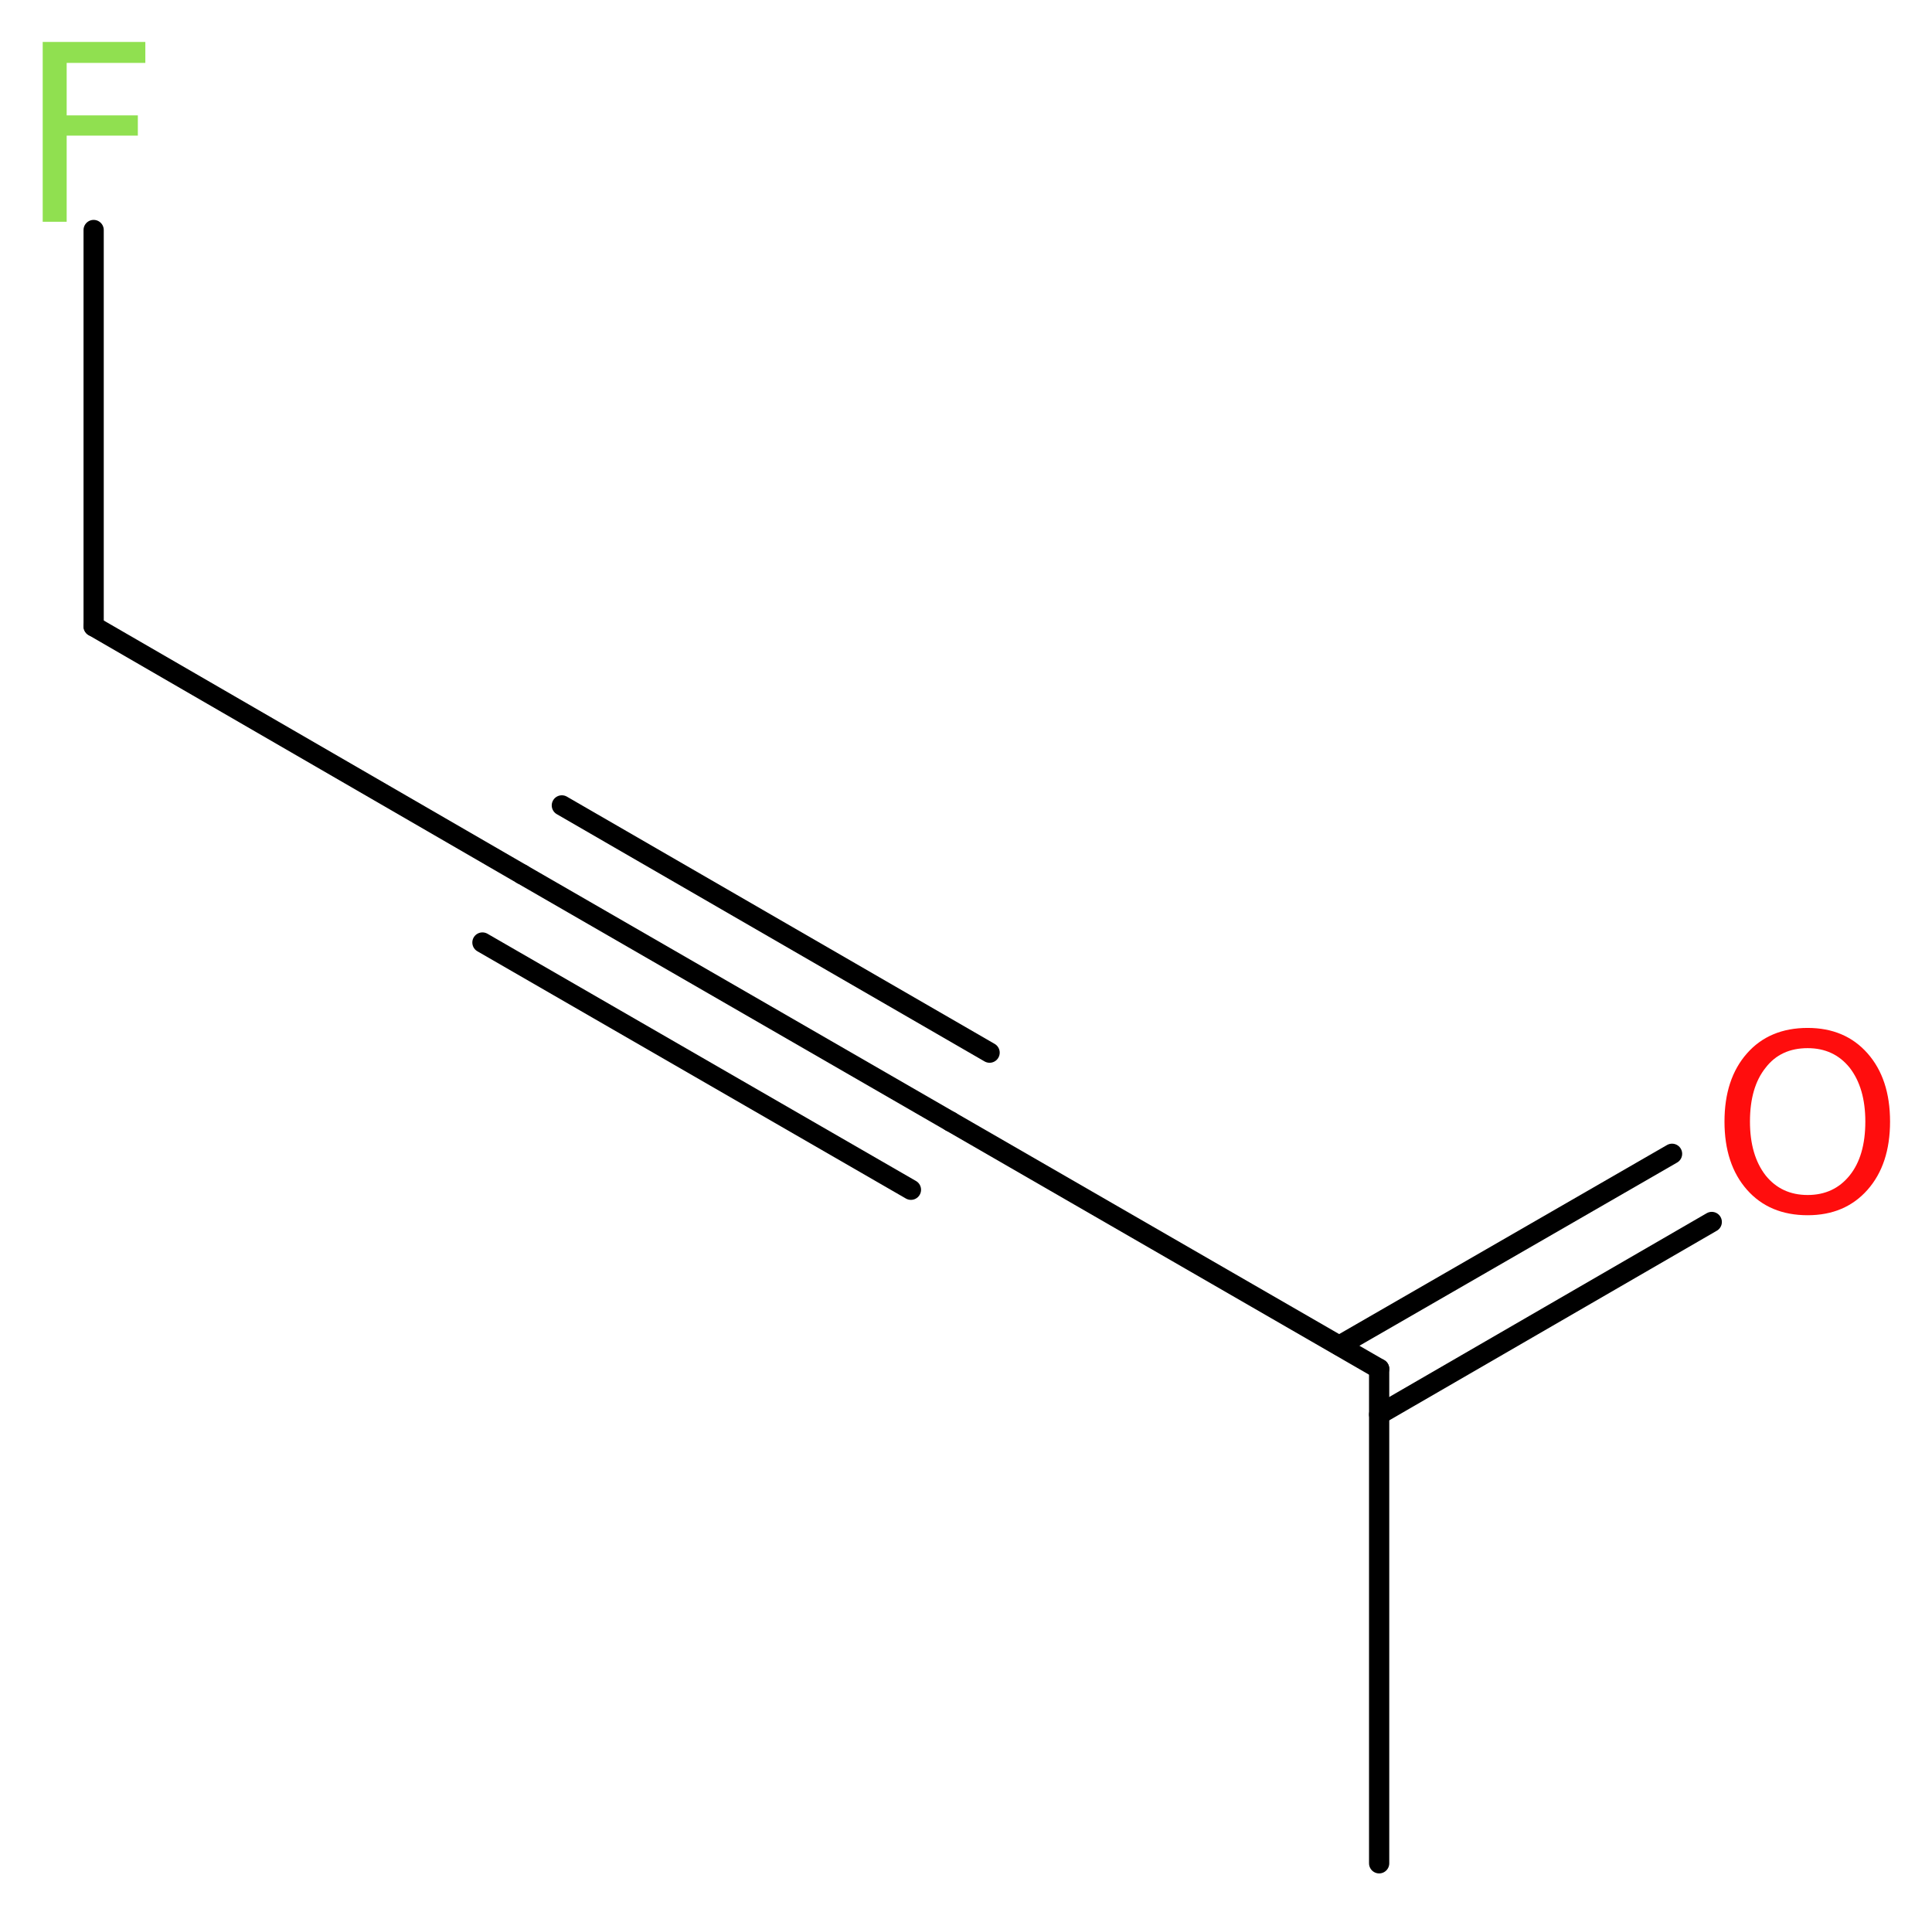 <?xml version='1.0' encoding='UTF-8'?>
<!DOCTYPE svg PUBLIC "-//W3C//DTD SVG 1.1//EN" "http://www.w3.org/Graphics/SVG/1.1/DTD/svg11.dtd">
<svg version='1.2' xmlns='http://www.w3.org/2000/svg' xmlns:xlink='http://www.w3.org/1999/xlink' width='25.79mm' height='25.57mm' viewBox='0 0 25.79 25.57'>
  <desc>Generated by the Chemistry Development Kit (http://github.com/cdk)</desc>
  <g stroke-linecap='round' stroke-linejoin='round' stroke='#000000' stroke-width='.27' fill='#90E050'>
    <rect x='.0' y='.0' width='26.0' height='26.0' fill='#FFFFFF' stroke='none'/>
    <g id='mol1' class='mol'>
      <line id='mol1bnd1' class='bond' x1='18.41' y1='24.87' x2='18.41' y2='18.27'/>
      <g id='mol1bnd2' class='bond'>
        <line x1='17.88' y1='17.96' x2='22.32' y2='15.4'/>
        <line x1='18.41' y1='18.88' x2='22.85' y2='16.31'/>
      </g>
      <line id='mol1bnd3' class='bond' x1='18.41' y1='18.27' x2='12.69' y2='14.97'/>
      <g id='mol1bnd4' class='bond'>
        <line x1='12.69' y1='14.97' x2='6.97' y2='11.67'/>
        <line x1='12.16' y1='15.88' x2='6.44' y2='12.58'/>
        <line x1='13.21' y1='14.05' x2='7.5' y2='10.75'/>
      </g>
      <line id='mol1bnd5' class='bond' x1='6.97' y1='11.67' x2='1.25' y2='8.36'/>
      <line id='mol1bnd6' class='bond' x1='1.25' y1='8.36' x2='1.25' y2='3.07'/>
      <path id='mol1atm3' class='atom' d='M24.13 13.99q-.36 .0 -.56 .26q-.21 .26 -.21 .72q.0 .45 .21 .72q.21 .26 .56 .26q.35 .0 .56 -.26q.21 -.26 .21 -.72q.0 -.45 -.21 -.72q-.21 -.26 -.56 -.26zM24.13 13.72q.5 .0 .8 .34q.3 .34 .3 .91q.0 .57 -.3 .91q-.3 .34 -.8 .34q-.51 .0 -.81 -.34q-.3 -.34 -.3 -.91q.0 -.57 .3 -.91q.3 -.34 .81 -.34z' stroke='none' fill='#FF0D0D'/>
      <path id='mol1atm7' class='atom' d='M.56 .56h1.38v.28h-1.05v.7h.95v.27h-.95v1.15h-.32v-2.4z' stroke='none'/>
    </g>
  </g>
</svg>
